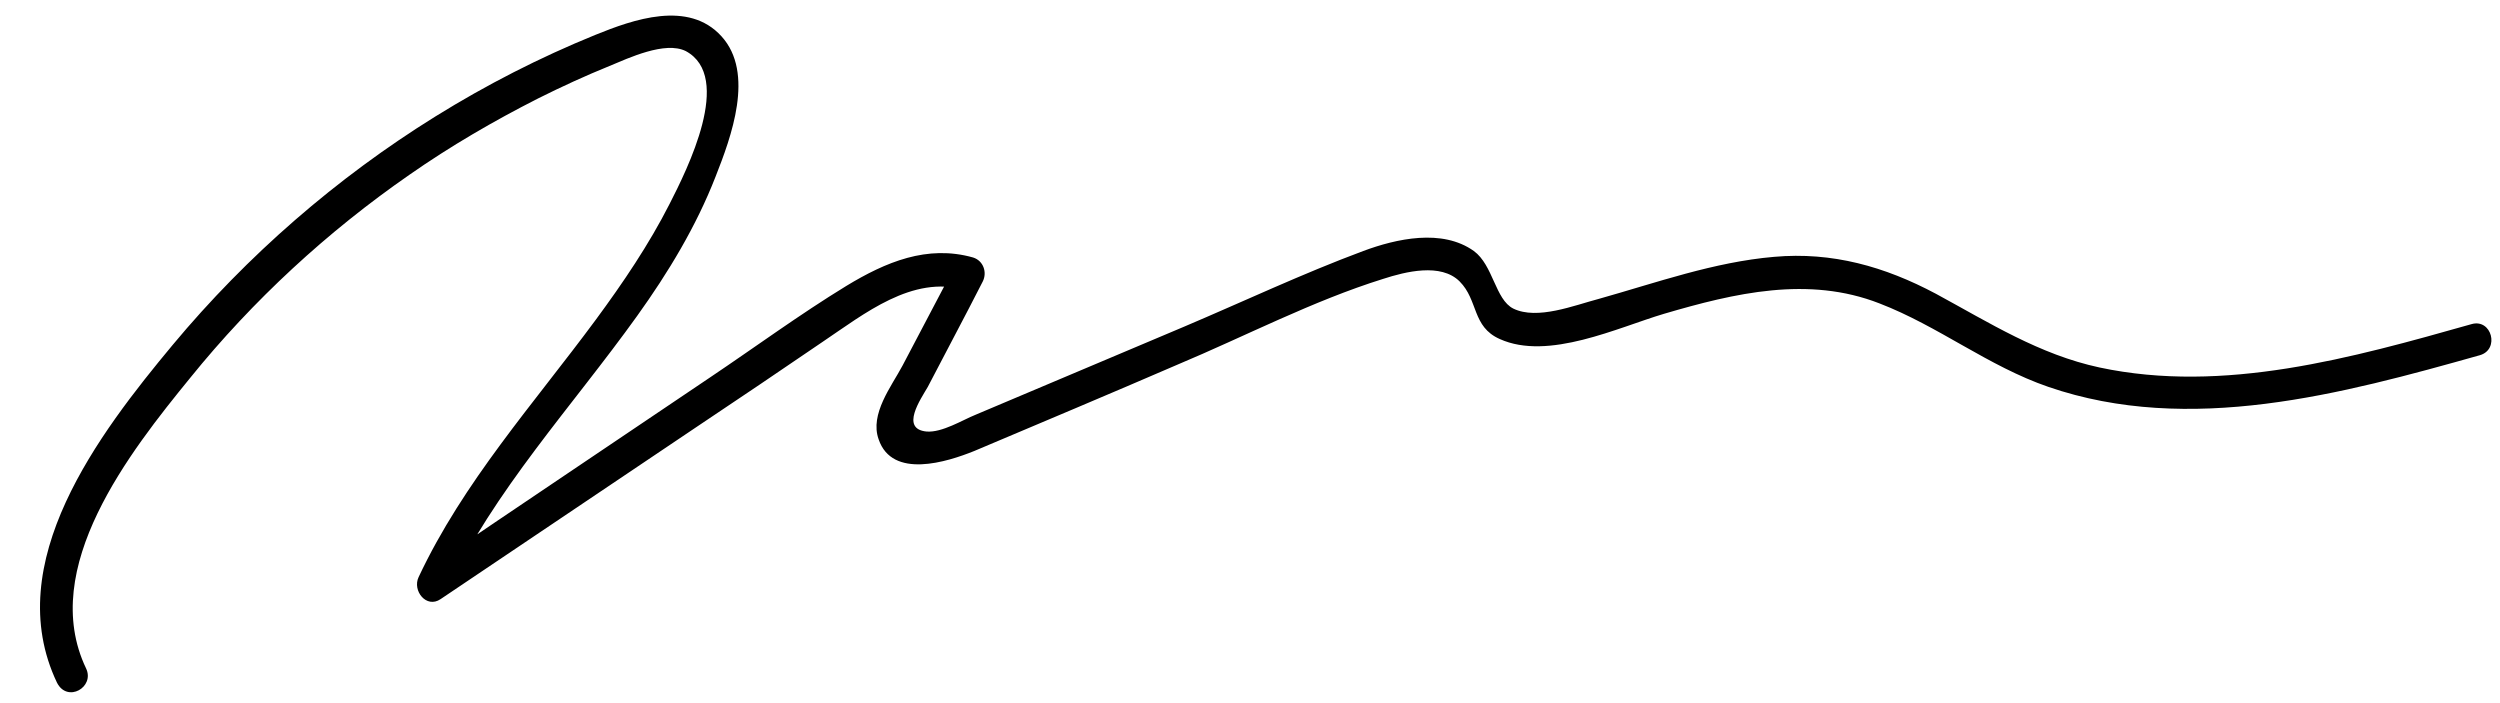 <?xml version="1.0" encoding="UTF-8" standalone="no"?><svg xmlns="http://www.w3.org/2000/svg" xmlns:xlink="http://www.w3.org/1999/xlink" fill="#000000" height="108.7" preserveAspectRatio="xMidYMid meet" version="1" viewBox="56.7 194.9 386.4 108.7" width="386.4" zoomAndPan="magnify"><g id="change1_1"><path d="M70,298.2c-7.4-15.5,6.8-33.5,16.1-44.9c9.7-12,21.2-22.6,33.9-31.4 c6.3-4.4,13-8.3,19.9-11.8c3.6-1.8,7.3-3.5,11-5c2.9-1.2,8.6-3.9,11.8-2.3c7.4,4,0.2,18.3-2.5,23.6c-3.2,6.3-7.2,12.2-11.4,17.9 c-9.6,13-20.5,25.1-27.4,39.8c-1,2.1,1.2,4.9,3.4,3.4c13.1-8.8,26.3-17.7,39.4-26.5c6.6-4.4,13.1-8.8,19.7-13.3 c6.4-4.3,13.8-10.3,21.9-8c-0.5-1.2-1-2.4-1.5-3.7c-2.7,5.1-5.4,10.3-8.1,15.4c-1.7,3.2-5.1,7.5-3.7,11.4 c2.1,6.2,10.6,3.5,14.8,1.8c10.4-4.4,20.9-8.8,31.3-13.3c10.5-4.4,21-9.9,31.9-13.3c3.4-1.1,8.9-2.5,11.8,0.4 c2.9,2.9,1.9,7,6.2,8.9c7.5,3.4,18.3-1.8,25.4-3.9c10.9-3.2,22.3-5.9,33.3-1.6c9.1,3.5,16.8,9.7,26.1,12.9 c21.8,7.5,45.4,1.1,66.7-4.9c3.1-0.9,1.8-5.7-1.3-4.8c-18.4,5.2-38.3,10.8-57.5,6.7c-9.3-2-17-6.9-25.3-11.4 c-7.9-4.2-16-6.5-25-5.7c-9.3,0.8-18.2,4-27.1,6.5c-3.8,1-9.5,3.3-13.2,1.5c-2.8-1.4-3.1-6.7-6.1-8.9c-4.9-3.5-12-1.9-17.1,0 c-9.4,3.5-18.5,7.8-27.7,11.7c-10.7,4.5-21.5,9.1-32.2,13.6c-2,0.8-5.2,2.8-7.6,2.6c-4.1-0.4-0.9-5,0.2-6.9 c2.8-5.4,5.7-10.8,8.5-16.3c0.7-1.4,0.1-3.2-1.5-3.7c-7.1-2-13.5,0.7-19.6,4.4c-7.2,4.4-14,9.4-21,14.1 c-14.8,10-29.6,19.9-44.3,29.9c1.1,1.1,2.3,2.3,3.4,3.4c7.5-15.9,19.5-28.7,29.6-42.8c4.8-6.7,9.1-13.8,12.1-21.5 c2.4-6.1,6.1-16,0.9-21.7c-5.1-5.6-13.6-2.6-19.5-0.2c-8.6,3.5-16.8,7.7-24.7,12.6c-15.3,9.5-29.1,21.5-40.6,35.3 c-11.4,13.7-26.7,33.7-17.9,52.2C67.1,303.6,71.4,301.1,70,298.2L70,298.2z" fill="#000000"/></g></svg>